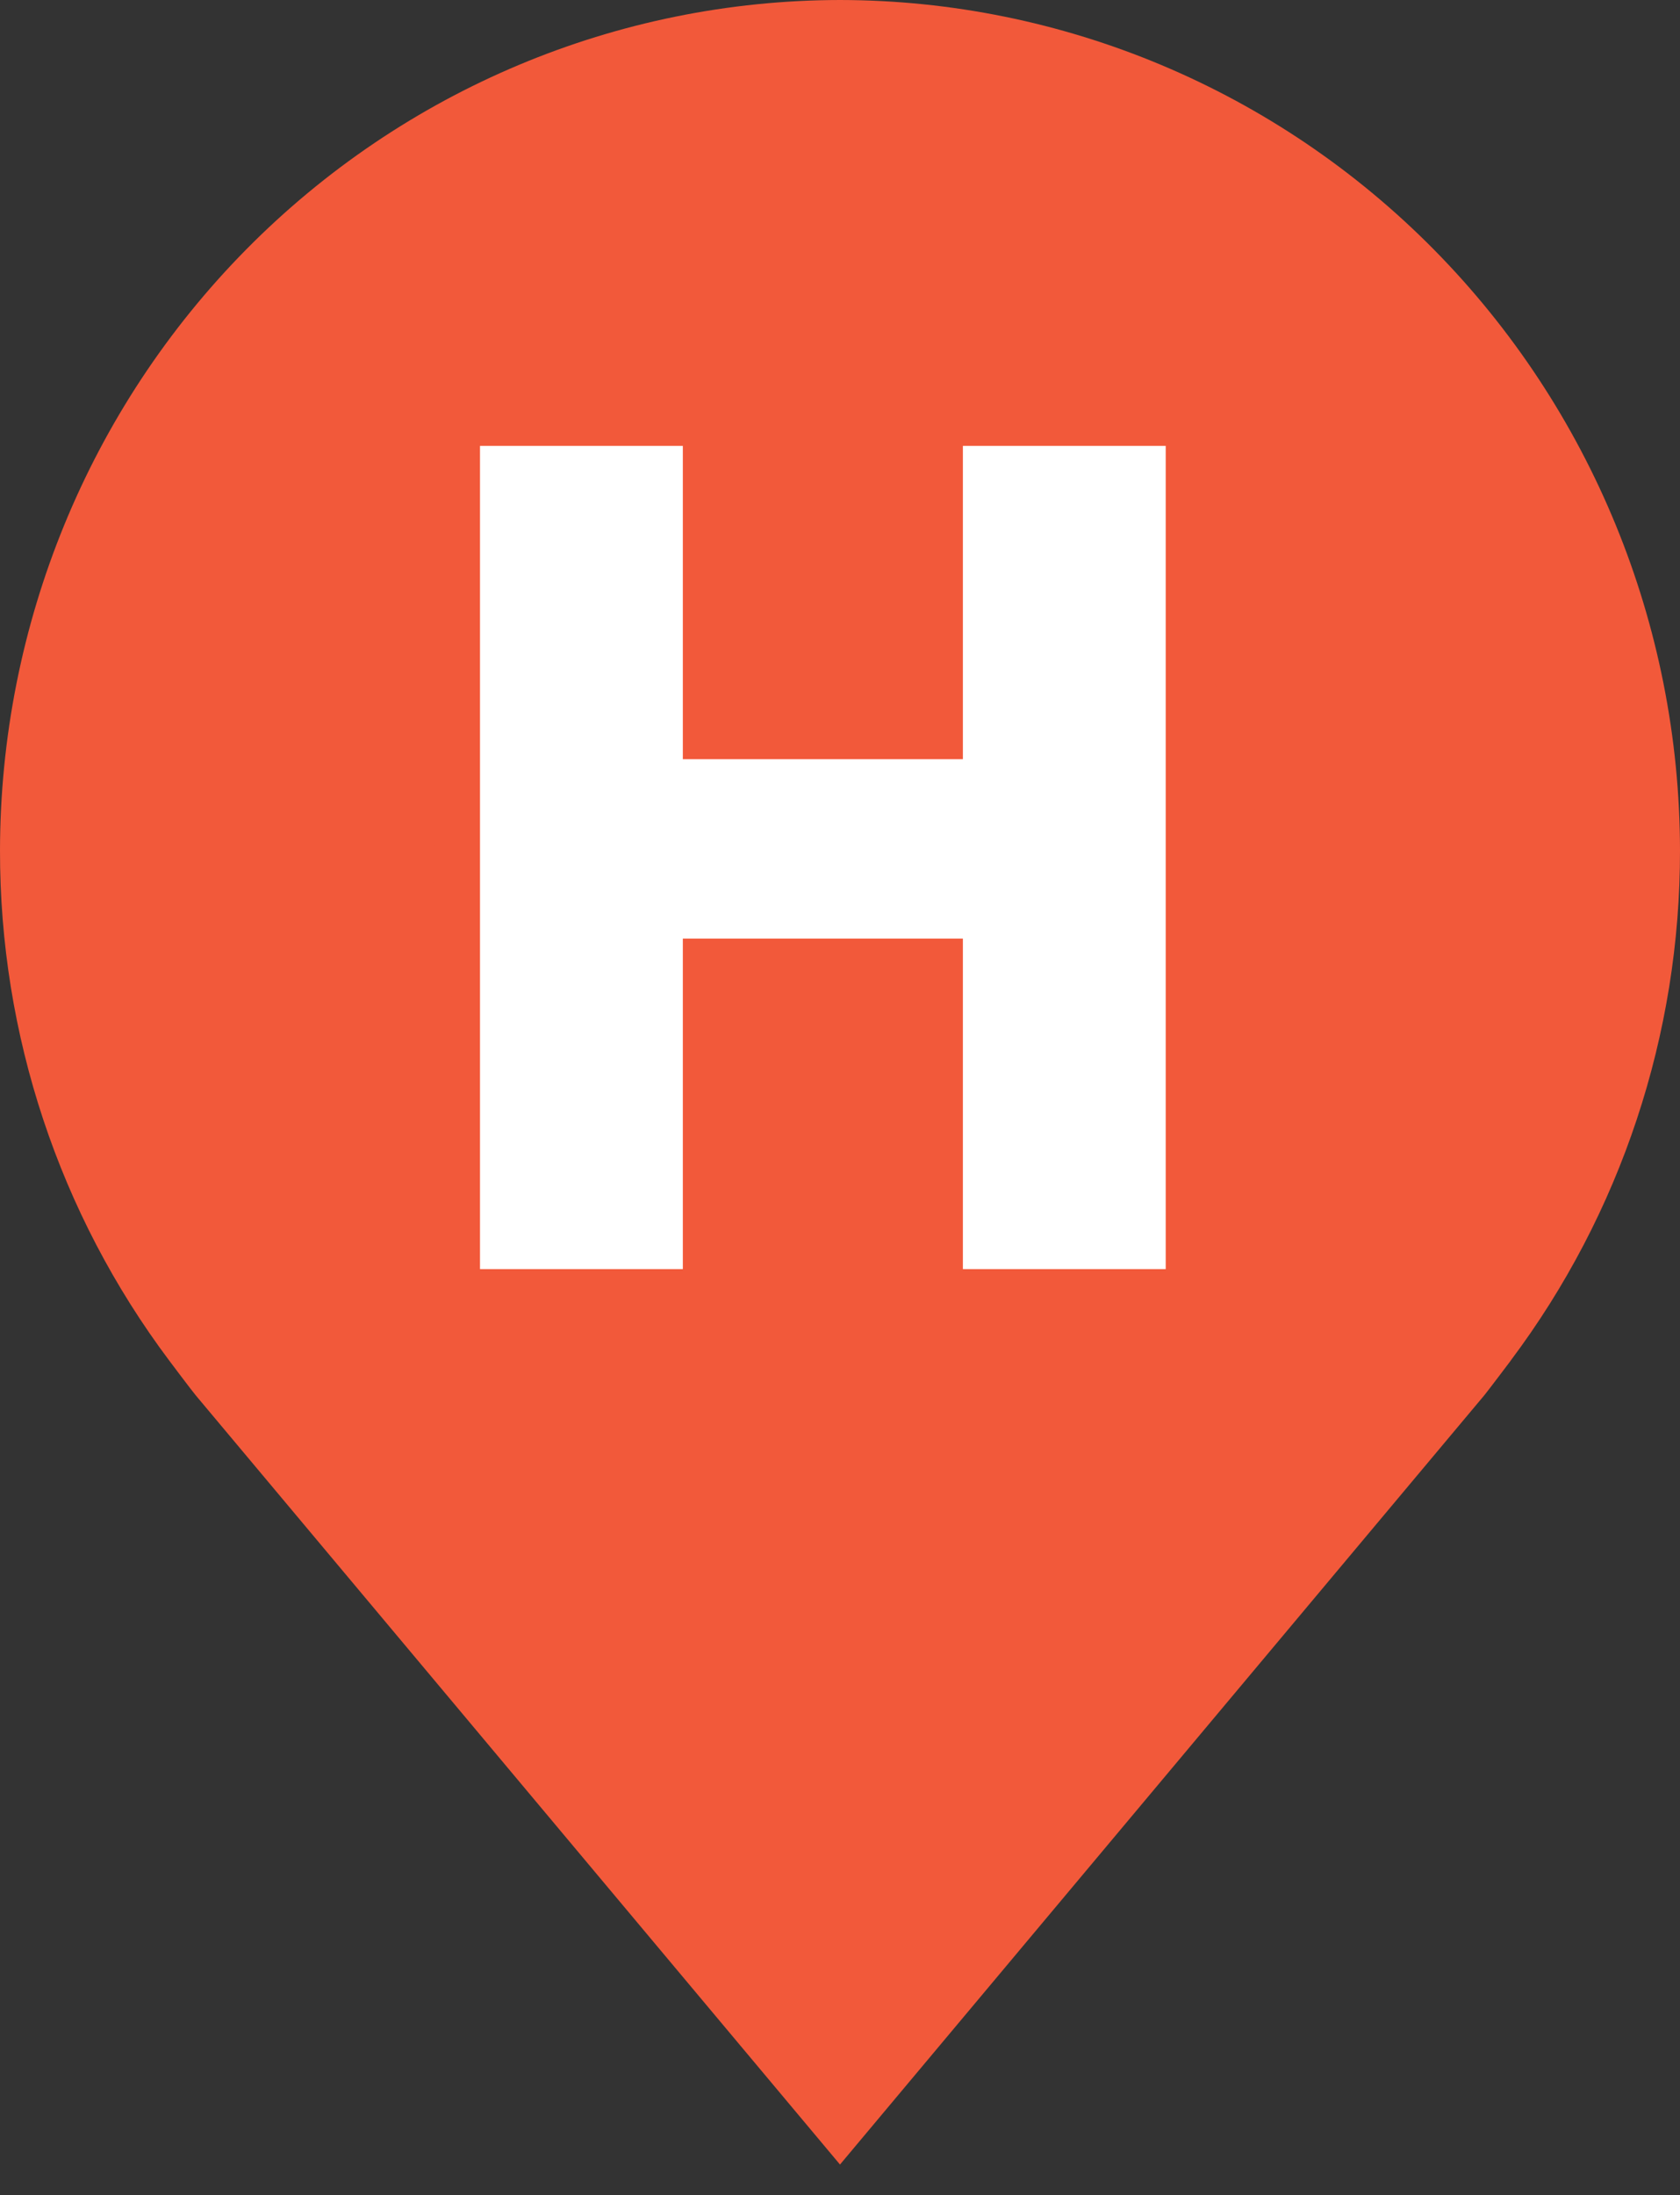 <svg width="49" height="64" viewBox="0 0 49 64" fill="none" xmlns="http://www.w3.org/2000/svg">
<rect x="0" y="0" width="49" height="64" fill="#333333" stroke="none"/>
<path d="M24.5 0C18.005 0.008 11.777 2.622 7.184 7.27C2.591 11.918 0.008 18.219 2.60655e-05 24.792C-0.008 30.163 1.726 35.389 4.936 39.667C4.936 39.667 5.604 40.557 5.713 40.685L24.5 63.106L43.296 40.674C43.394 40.555 44.064 39.667 44.064 39.667L44.067 39.66C47.275 35.384 49.008 30.16 49 24.792C48.992 18.219 46.409 11.918 41.816 7.27C37.223 2.622 30.995 0.008 24.5 0ZM24.5 33.807C22.738 33.807 21.015 33.278 19.55 32.288C18.085 31.297 16.943 29.889 16.269 28.242C15.595 26.594 15.418 24.782 15.762 23.033C16.106 21.284 16.954 19.678 18.2 18.417C19.446 17.156 21.034 16.298 22.762 15.95C24.49 15.602 26.281 15.78 27.909 16.463C29.537 17.145 30.929 18.301 31.908 19.783C32.887 21.266 33.409 23.009 33.409 24.792C33.406 27.182 32.467 29.473 30.796 31.163C29.126 32.853 26.862 33.804 24.5 33.807Z" fill="#F2593A"/>
<circle cx="24.686" cy="25.428" r="12.064" fill="#F2593A"/>
<path d="M14 37H19.916V27.364H28.084V37H34V13H28.084V22.134H19.916V13H14V37Z" fill="white"/>
</svg>
